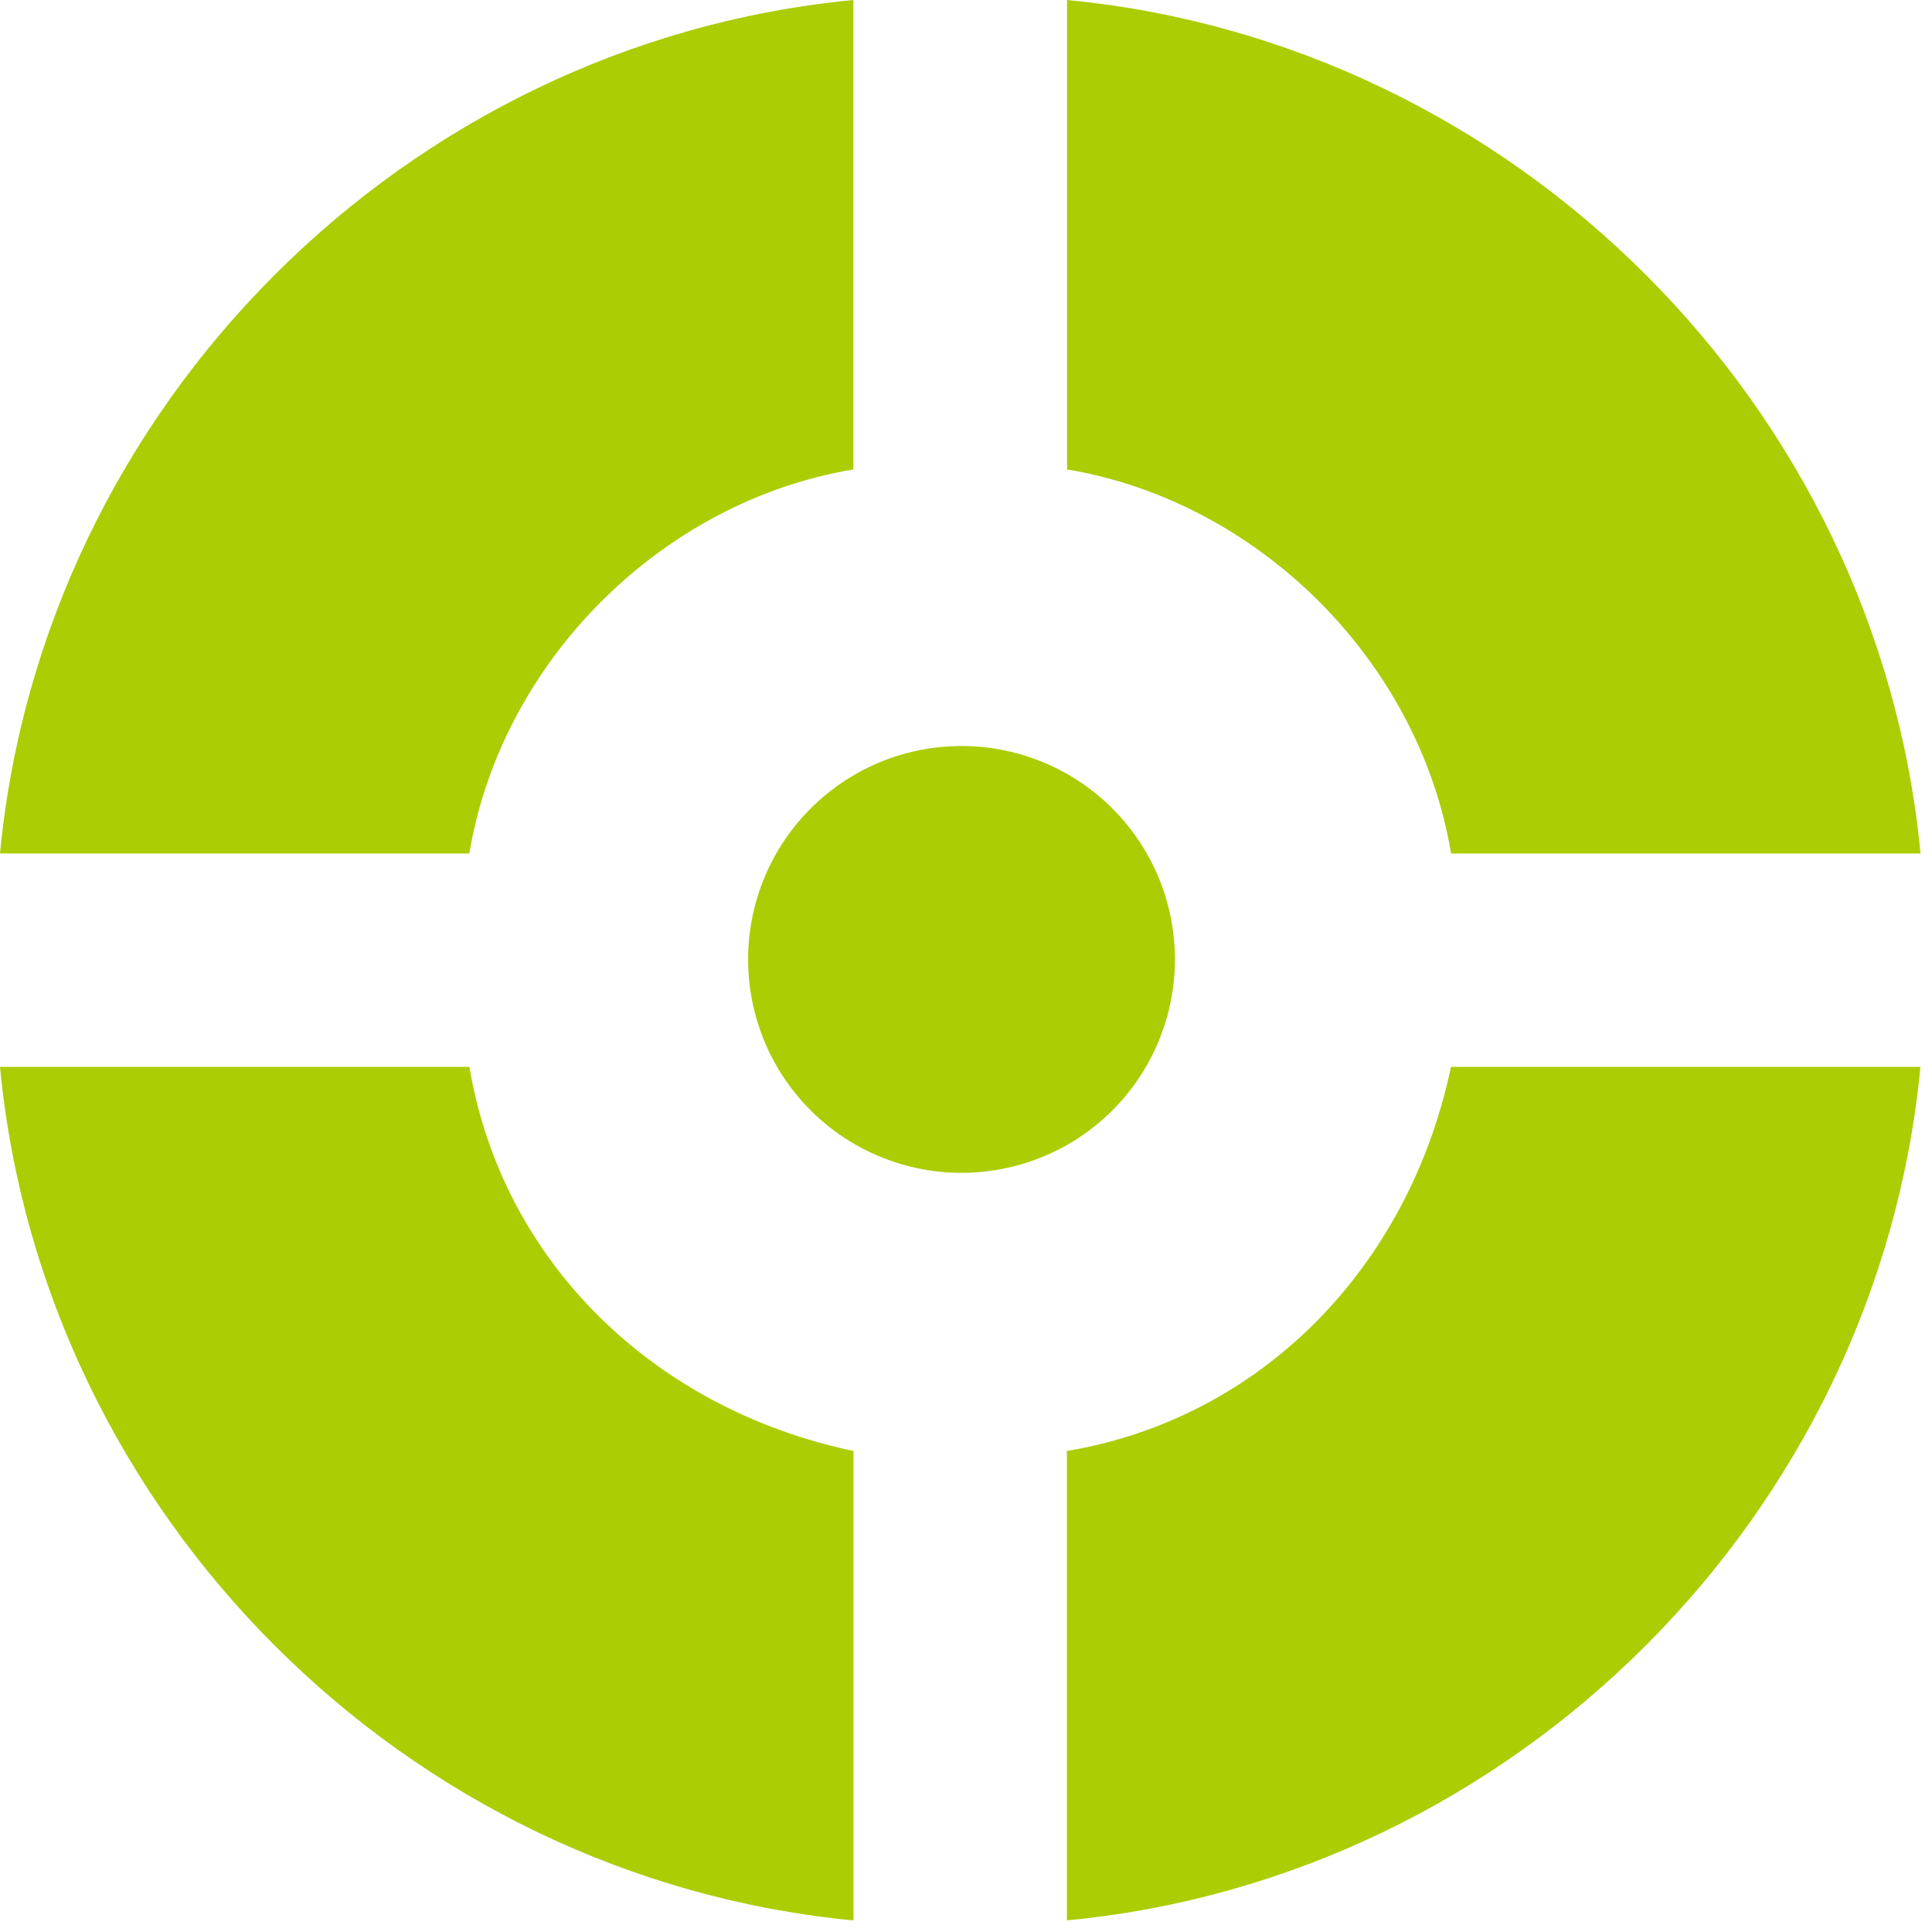 <svg width="37" height="37" viewBox="0 0 37 37" fill="none" xmlns="http://www.w3.org/2000/svg">
<path d="M36.778 20.432C35.959 29.013 29.013 35.959 20.432 36.778V27.788C24.11 27.174 26.97 24.315 27.788 20.432H36.778L36.778 20.432ZM8.99 20.432C9.604 24.11 12.463 26.97 16.345 27.788V36.778C7.765 35.959 0.818 29.013 0 20.432H8.99H8.99ZM16.345 14.849C16.808 14.577 17.32 14.399 17.852 14.326C18.383 14.252 18.924 14.283 19.444 14.419C19.963 14.554 20.451 14.79 20.879 15.114C21.307 15.437 21.667 15.842 21.939 16.305C22.211 16.768 22.389 17.28 22.462 17.812C22.536 18.343 22.505 18.884 22.369 19.404C22.234 19.923 21.998 20.411 21.674 20.839C21.351 21.267 20.946 21.627 20.483 21.899C20.02 22.171 19.508 22.348 18.977 22.422C18.445 22.496 17.904 22.465 17.384 22.329C16.335 22.056 15.438 21.378 14.889 20.443C14.618 19.98 14.44 19.468 14.366 18.936C14.292 18.405 14.324 17.864 14.459 17.344C14.732 16.295 15.411 15.398 16.345 14.849ZM20.435 4.0383e-05C29.015 0.818 35.962 7.765 36.78 16.346H27.79C27.176 12.668 24.112 9.604 20.435 8.99L20.435 4.0383e-05ZM16.343 4.0383e-05V8.99C12.665 9.604 9.601 12.668 8.988 16.345H4.0383e-05C0.818 7.765 7.765 0.818 16.345 0L16.343 4.0383e-05Z" fill="#ABCD03"/>
</svg>
